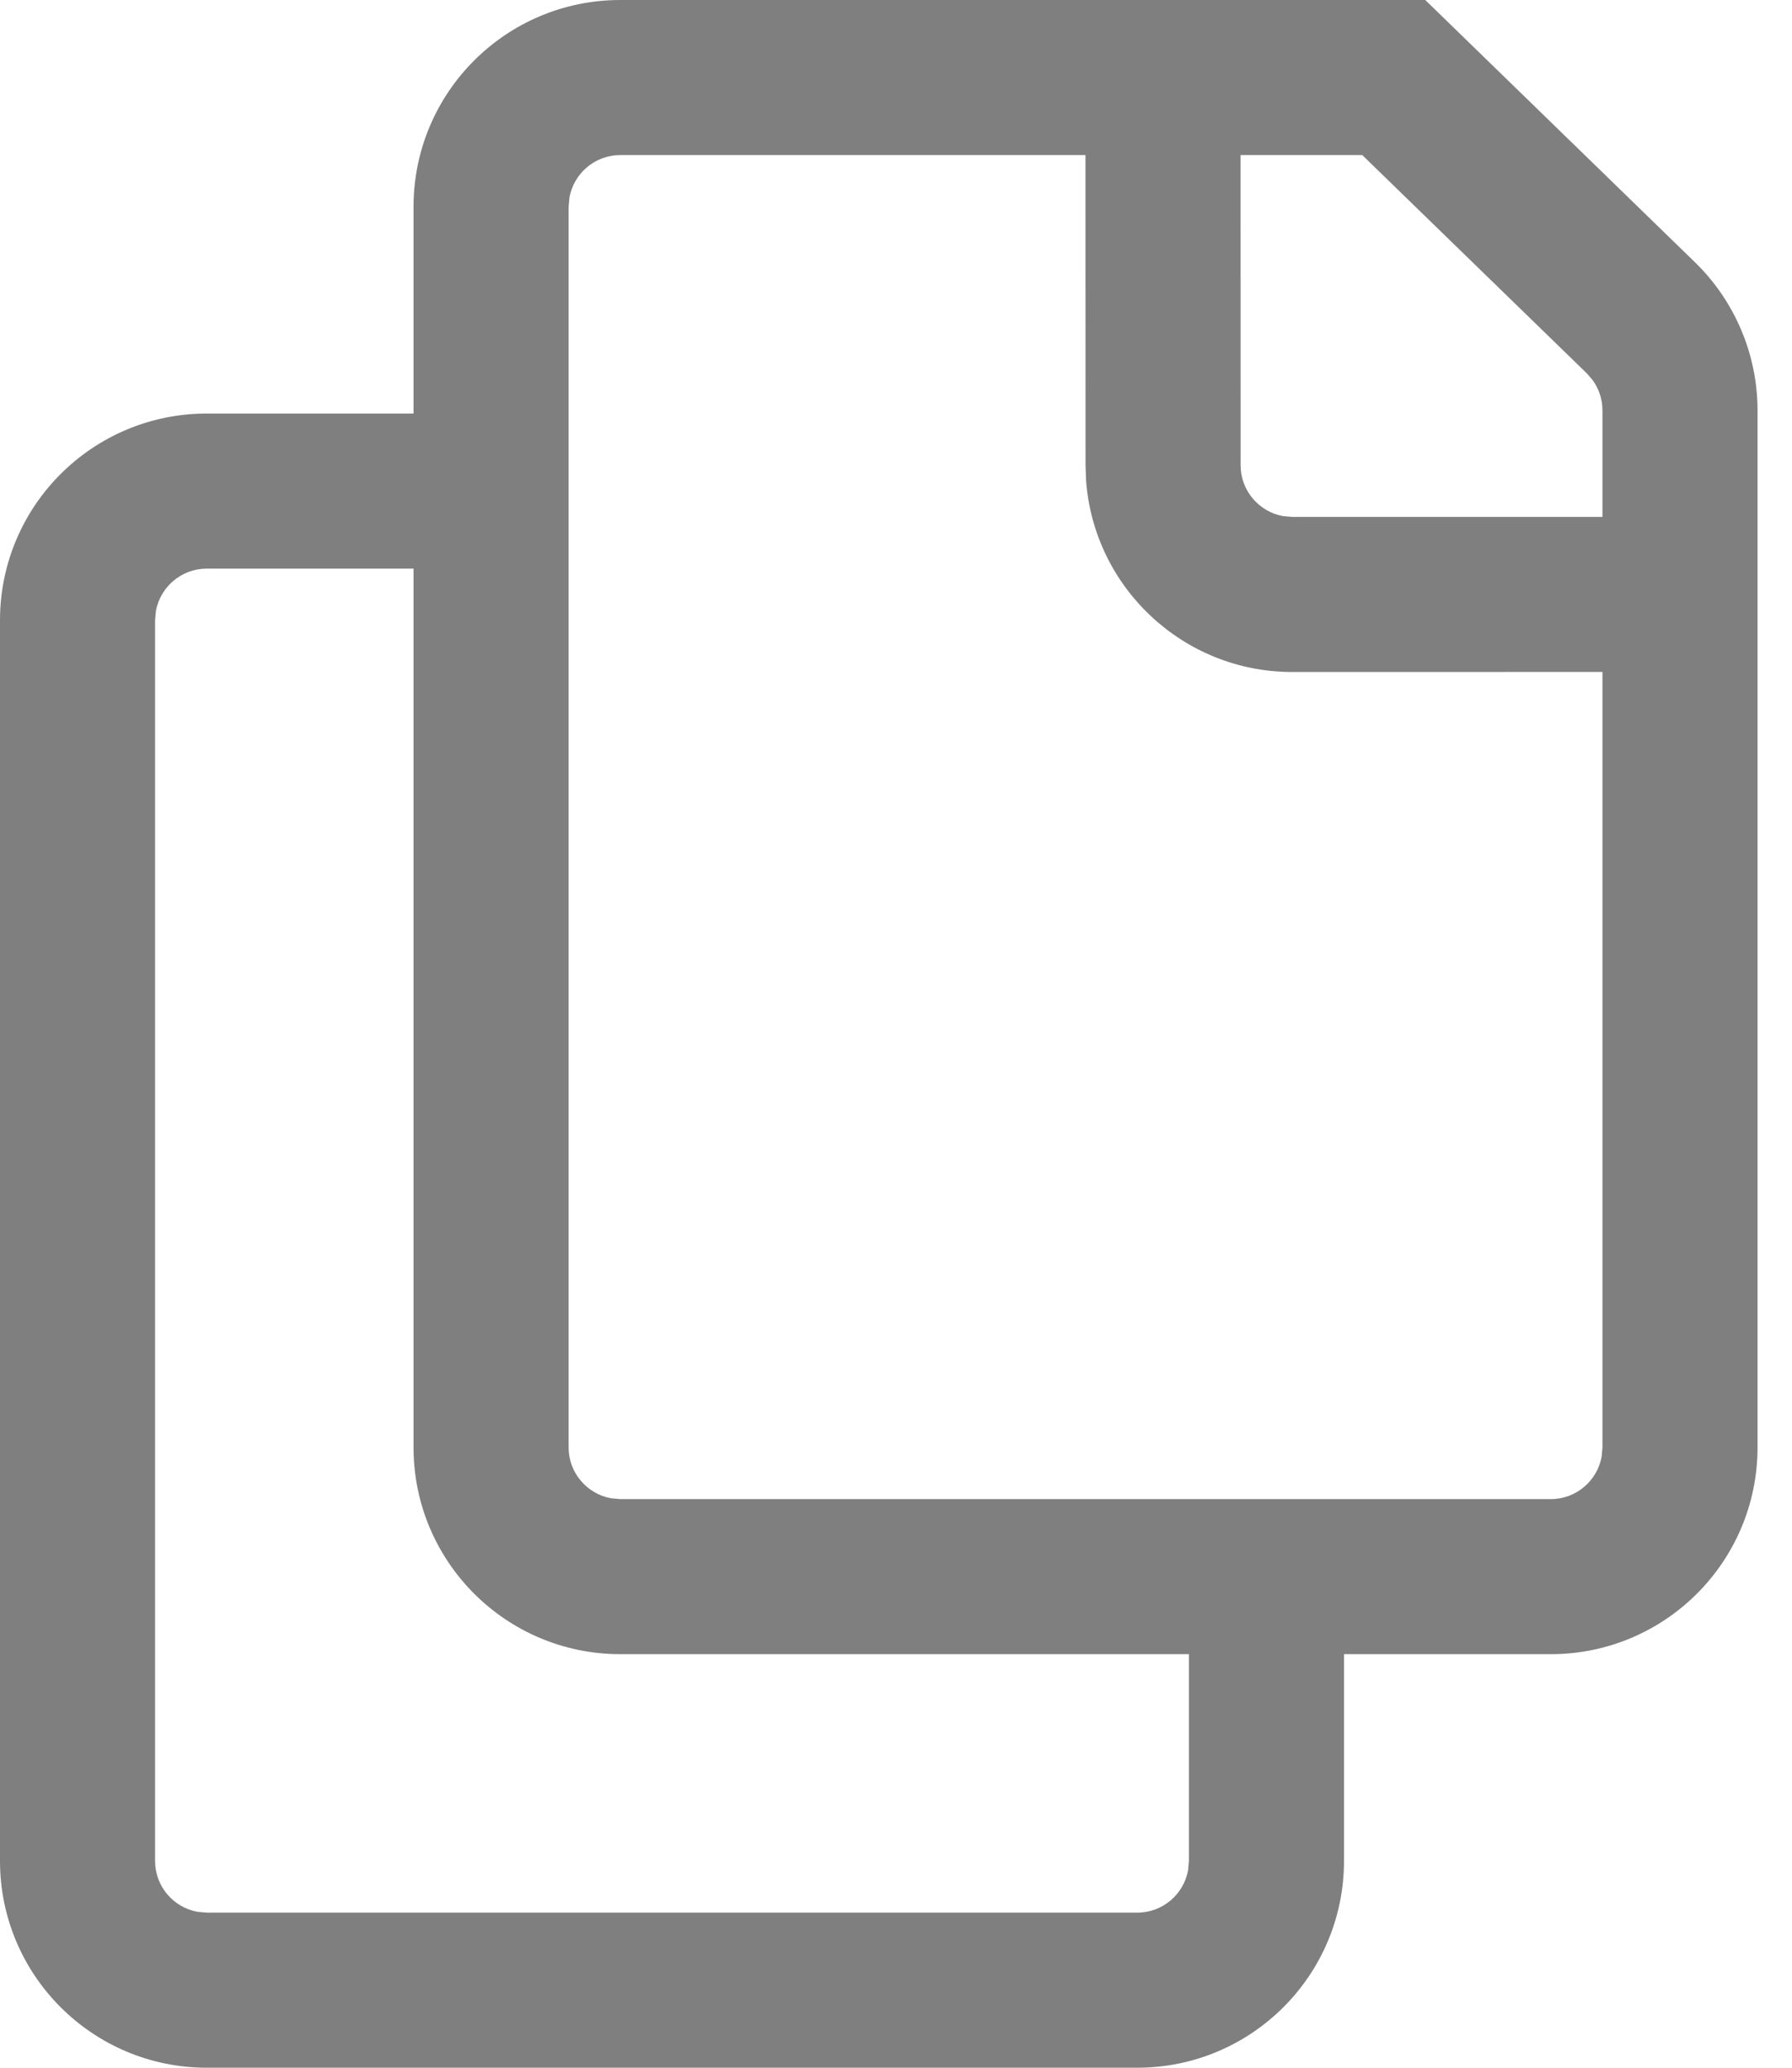 <?xml version="1.0" encoding="UTF-8"?>
<svg width="26px" height="30px" viewBox="0 0 26 30" version="1.1" xmlns="http://www.w3.org/2000/svg" xmlns:xlink="http://www.w3.org/1999/xlink">
    <title>複製</title>
    <g id="XXXGuideline" stroke="none" stroke-width="1" fill="none" fill-rule="evenodd">
        <g id="Guideline_圖標" transform="translate(-323, -1775)" fill="#7F7F7F">
            <g id="03" transform="translate(70, 1676)">
                <g id="動作-Icon" transform="translate(40, 79)">
                    <g id="icon" transform="translate(10, 20)">
                        <g id="通路管理" transform="translate(180, 0)">
                            <g id="Icon/shopping" transform="translate(20, 0)">
                                <path d="M22.5,27 C22.5,28.657 21.157,30 19.5,30 L6,30 C4.343,30 3,28.657 3,27 L3,9 C3,7.343 4.343,6 6,6 L9,6 L9,3 C9,1.343 10.343,0 12,0 L23.679,0 L27.591,3.804 C28.172,4.369 28.5,5.145 28.5,5.955 L28.5,21 C28.5,22.657 27.157,24 25.5,24 L22.5,24 L22.5,27 Z M18.749,2.25 L12,2.25 C11.632,2.25 11.326,2.515 11.262,2.865 L11.25,3 L11.25,21 C11.25,21.368 11.515,21.674 11.865,21.738 L12,21.75 L25.5,21.75 C25.868,21.75 26.174,21.485 26.238,21.135 L26.25,21 L26.25,9.749 L21.75,9.75 C20.168,9.75 18.873,8.526 18.758,6.974 L18.75,6.75 L18.749,2.25 Z M20.999,2.25 L21,6.75 C21,7.118 21.265,7.424 21.615,7.488 L21.75,7.5 L26.25,7.5 L26.25,5.955 C26.25,5.793 26.198,5.636 26.102,5.508 L26.023,5.417 L22.765,2.25 L20.999,2.25 Z M12,24 C10.343,24 9,22.657 9,21 L9,8.25 L6,8.25 C5.632,8.25 5.326,8.515 5.262,8.865 L5.25,9 L5.25,27 C5.25,27.368 5.515,27.674 5.865,27.738 L6,27.75 L19.5,27.75 C19.868,27.75 20.174,27.485 20.238,27.135 L20.25,27 L20.25,24 L12,24 Z" id="Combined-Shape"></path>
                            </g>
                        </g>
                    </g>
                </g>
            </g>
        </g>
    </g>
</svg>